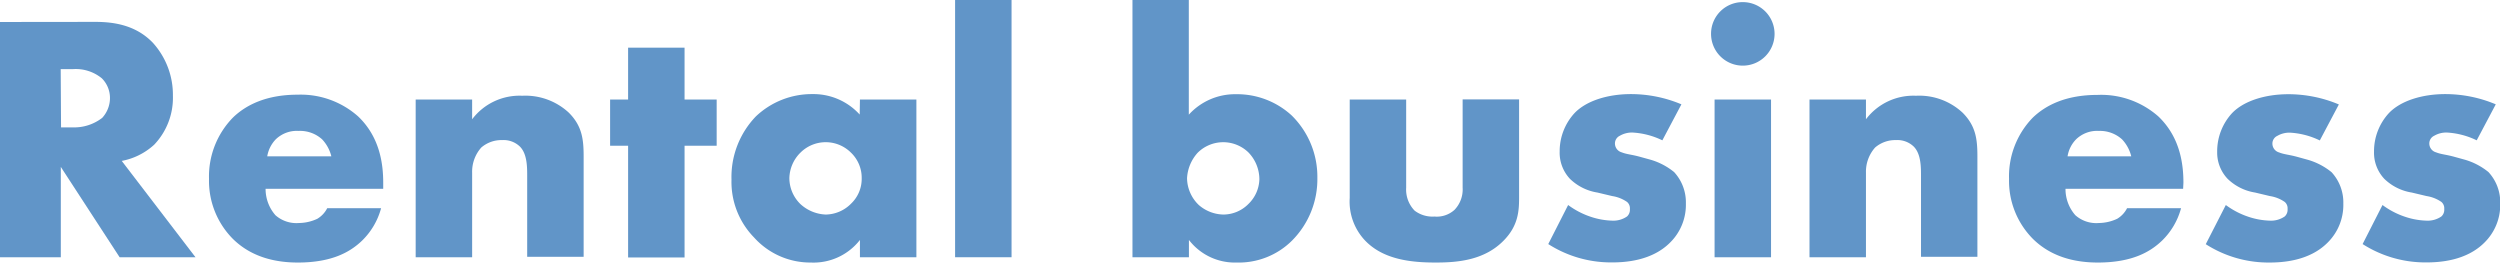 <svg xmlns="http://www.w3.org/2000/svg" viewBox="0 0 425.09 44.64"><defs><style>.cls-1{fill:#6195c8;}</style></defs><g id="レイヤー_2" data-name="レイヤー 2"><g id="design"><path class="cls-1" d="M16.2,3.72c3,0,6.84.48,9.78,3.54a13.17,13.17,0,0,1,3.42,9,11.55,11.55,0,0,1-3.18,8.34,11.21,11.21,0,0,1-5.52,2.76L33.24,43.74H20.34l-10-15.36V43.74H0v-40ZM10.38,21.66h2a7.8,7.8,0,0,0,5-1.62,5,5,0,0,0,1.32-3.36,4.72,4.72,0,0,0-1.38-3.36,7,7,0,0,0-5-1.56h-2Z"/><path class="cls-1" d="M65.16,32.1h-20a6.77,6.77,0,0,0,1.68,4.5,5.39,5.39,0,0,0,4,1.32,7.57,7.57,0,0,0,3.12-.72,4.47,4.47,0,0,0,1.68-1.8H64.8a12.06,12.06,0,0,1-3.24,5.52c-2,1.92-5.1,3.72-10.92,3.72-3.54,0-7.8-.78-11.1-4.08a14,14,0,0,1-4-10.14A14.31,14.31,0,0,1,39.6,20c2.22-2.16,5.7-3.9,11-3.9A14.69,14.69,0,0,1,60.9,19.8c3.78,3.6,4.26,8.28,4.26,11.28Zm-8.82-5.52a6.44,6.44,0,0,0-1.56-2.88,5.59,5.59,0,0,0-4-1.44,5.16,5.16,0,0,0-3.9,1.44,5.47,5.47,0,0,0-1.44,2.88Z"/><path class="cls-1" d="M70.68,16.92h9.6v3.36a10.11,10.11,0,0,1,8.52-4,10.85,10.85,0,0,1,7.92,2.88c2.28,2.28,2.52,4.56,2.52,7.5v17h-9.6V30.18c0-1.56.06-3.9-1.2-5.22a4,4,0,0,0-3.06-1.14,5.25,5.25,0,0,0-3.54,1.26,6.17,6.17,0,0,0-1.56,4.26v14.4h-9.6Z"/><path class="cls-1" d="M116.4,24.78v19h-9.6v-19h-3.06V16.92h3.06V8.1h9.6v8.82h5.46v7.86Z"/><path class="cls-1" d="M146.22,16.92h9.6V43.74h-9.6V40.8a10,10,0,0,1-8.34,3.84,12.84,12.84,0,0,1-9.66-4.26,13.53,13.53,0,0,1-3.84-9.84,14.84,14.84,0,0,1,4.14-10.74A13.81,13.81,0,0,1,138.18,16a10.61,10.61,0,0,1,8,3.48Zm-10.08,9a6.28,6.28,0,0,0-1.92,4.38,6.19,6.19,0,0,0,1.86,4.38,6.74,6.74,0,0,0,4.32,1.8,6.16,6.16,0,0,0,4.32-1.86,5.82,5.82,0,0,0,1.8-4.32,5.93,5.93,0,0,0-1.86-4.38,6.08,6.08,0,0,0-8.52,0Z"/><path class="cls-1" d="M172,0V43.74h-9.6V0Z"/><path class="cls-1" d="M202.14,0V19.5a10.61,10.61,0,0,1,8-3.48,13.71,13.71,0,0,1,9.48,3.6A14.61,14.61,0,0,1,224,30.24a14.79,14.79,0,0,1-4.32,10.68,12.84,12.84,0,0,1-9.42,3.72,9.84,9.84,0,0,1-8.1-3.84v2.94h-9.6V0Zm10.14,34.68a6.06,6.06,0,0,0,1.86-4.2,6.59,6.59,0,0,0-1.86-4.56,6.16,6.16,0,0,0-8.64.06,7,7,0,0,0-1.8,4.32,6.43,6.43,0,0,0,2,4.56A6.55,6.55,0,0,0,208,36.48,6,6,0,0,0,212.28,34.68Z"/><path class="cls-1" d="M239.1,16.92v15a5.14,5.14,0,0,0,1.44,3.9,5,5,0,0,0,3.36,1,4.49,4.49,0,0,0,3.42-1.14,5,5,0,0,0,1.38-3.78v-15h9.6V33.66c0,2.28-.18,4.74-2.58,7.2-3.3,3.42-7.92,3.78-11.58,3.78-4,0-8.94-.42-12.12-3.84a9.64,9.64,0,0,1-2.52-7.14V16.92Z"/><path class="cls-1" d="M266.64,34.86a13.74,13.74,0,0,0,3.84,2,12.49,12.49,0,0,0,3.72.66,4.07,4.07,0,0,0,2.46-.72,1.54,1.54,0,0,0,.48-1.26,1.42,1.42,0,0,0-.48-1.2,6,6,0,0,0-2.52-1l-2.52-.6a8.63,8.63,0,0,1-4.68-2.34,6.49,6.49,0,0,1-1.74-4.62,9.58,9.58,0,0,1,2.52-6.54c2-2.1,5.64-3.24,9.6-3.24a22.14,22.14,0,0,1,8.58,1.74l-3.24,6.12a13.28,13.28,0,0,0-5-1.32,4.05,4.05,0,0,0-2.22.54,1.44,1.44,0,0,0-.84,1.32,1.56,1.56,0,0,0,1.14,1.5c.9.36,1.68.36,3.18.78l1.74.48a11.33,11.33,0,0,1,4,2.1,7.58,7.58,0,0,1,2,5.34,9,9,0,0,1-2.7,6.66c-3.12,3.12-7.68,3.36-9.9,3.36a19.79,19.79,0,0,1-10.8-3.12Z"/><path class="cls-1" d="M296.34.36a5.4,5.4,0,1,1-5.4,5.4A5.38,5.38,0,0,1,296.34.36Zm4.8,16.56V43.74h-9.6V16.92Z"/><path class="cls-1" d="M307.68,16.92h9.6v3.36a10.11,10.11,0,0,1,8.51-4,10.82,10.82,0,0,1,7.92,2.88c2.28,2.28,2.52,4.56,2.52,7.5v17h-9.59V30.18c0-1.56.06-3.9-1.2-5.22a4,4,0,0,0-3.06-1.14,5.25,5.25,0,0,0-3.54,1.26,6.17,6.17,0,0,0-1.56,4.26v14.4h-9.6Z"/><path class="cls-1" d="M371.21,32.1h-20a6.72,6.72,0,0,0,1.68,4.5,5.37,5.37,0,0,0,4,1.32A7.57,7.57,0,0,0,360,37.2a4.47,4.47,0,0,0,1.68-1.8h9.18a12.06,12.06,0,0,1-3.24,5.52c-2,1.92-5.1,3.72-10.92,3.72-3.53,0-7.79-.78-11.09-4.08a14,14,0,0,1-4-10.14,14.31,14.31,0,0,1,4-10.38c2.22-2.16,5.69-3.9,11-3.9A14.69,14.69,0,0,1,367,19.8c3.78,3.6,4.26,8.28,4.26,11.28Zm-8.82-5.52a6.44,6.44,0,0,0-1.56-2.88,5.59,5.59,0,0,0-3.95-1.44A5.14,5.14,0,0,0,353,23.7a5.33,5.33,0,0,0-1.44,2.88Z"/><path class="cls-1" d="M378.47,34.86a13.74,13.74,0,0,0,3.84,2,12.49,12.49,0,0,0,3.72.66,4.07,4.07,0,0,0,2.46-.72,1.54,1.54,0,0,0,.48-1.26,1.42,1.42,0,0,0-.48-1.2,6,6,0,0,0-2.52-1l-2.52-.6a8.63,8.63,0,0,1-4.68-2.34A6.48,6.48,0,0,1,377,25.8a9.58,9.58,0,0,1,2.51-6.54c2-2.1,5.64-3.24,9.6-3.24a22.14,22.14,0,0,1,8.58,1.74l-3.24,6.12a13.28,13.28,0,0,0-5-1.32,4.05,4.05,0,0,0-2.22.54,1.44,1.44,0,0,0-.84,1.32,1.56,1.56,0,0,0,1.14,1.5c.9.36,1.68.36,3.18.78l1.74.48a11.33,11.33,0,0,1,4,2.1,7.58,7.58,0,0,1,2,5.34,9,9,0,0,1-2.7,6.66c-3.12,3.12-7.68,3.36-9.9,3.36a19.74,19.74,0,0,1-10.79-3.12Z"/><path class="cls-1" d="M405.11,34.86a13.74,13.74,0,0,0,3.84,2,12.49,12.49,0,0,0,3.72.66,4.07,4.07,0,0,0,2.46-.72,1.54,1.54,0,0,0,.48-1.26,1.42,1.42,0,0,0-.48-1.2,6,6,0,0,0-2.52-1l-2.52-.6a8.63,8.63,0,0,1-4.68-2.34,6.49,6.49,0,0,1-1.74-4.62,9.58,9.58,0,0,1,2.52-6.54c2-2.1,5.64-3.24,9.6-3.24a22.14,22.14,0,0,1,8.58,1.74l-3.24,6.12a13.28,13.28,0,0,0-5-1.32,4.05,4.05,0,0,0-2.22.54,1.44,1.44,0,0,0-.84,1.32,1.56,1.56,0,0,0,1.14,1.5c.9.36,1.68.36,3.18.78l1.74.48a11.33,11.33,0,0,1,4,2.1,7.58,7.58,0,0,1,2,5.34,9,9,0,0,1-2.7,6.66c-3.12,3.12-7.68,3.36-9.9,3.36a19.79,19.79,0,0,1-10.8-3.12Z"/></g></g></svg>